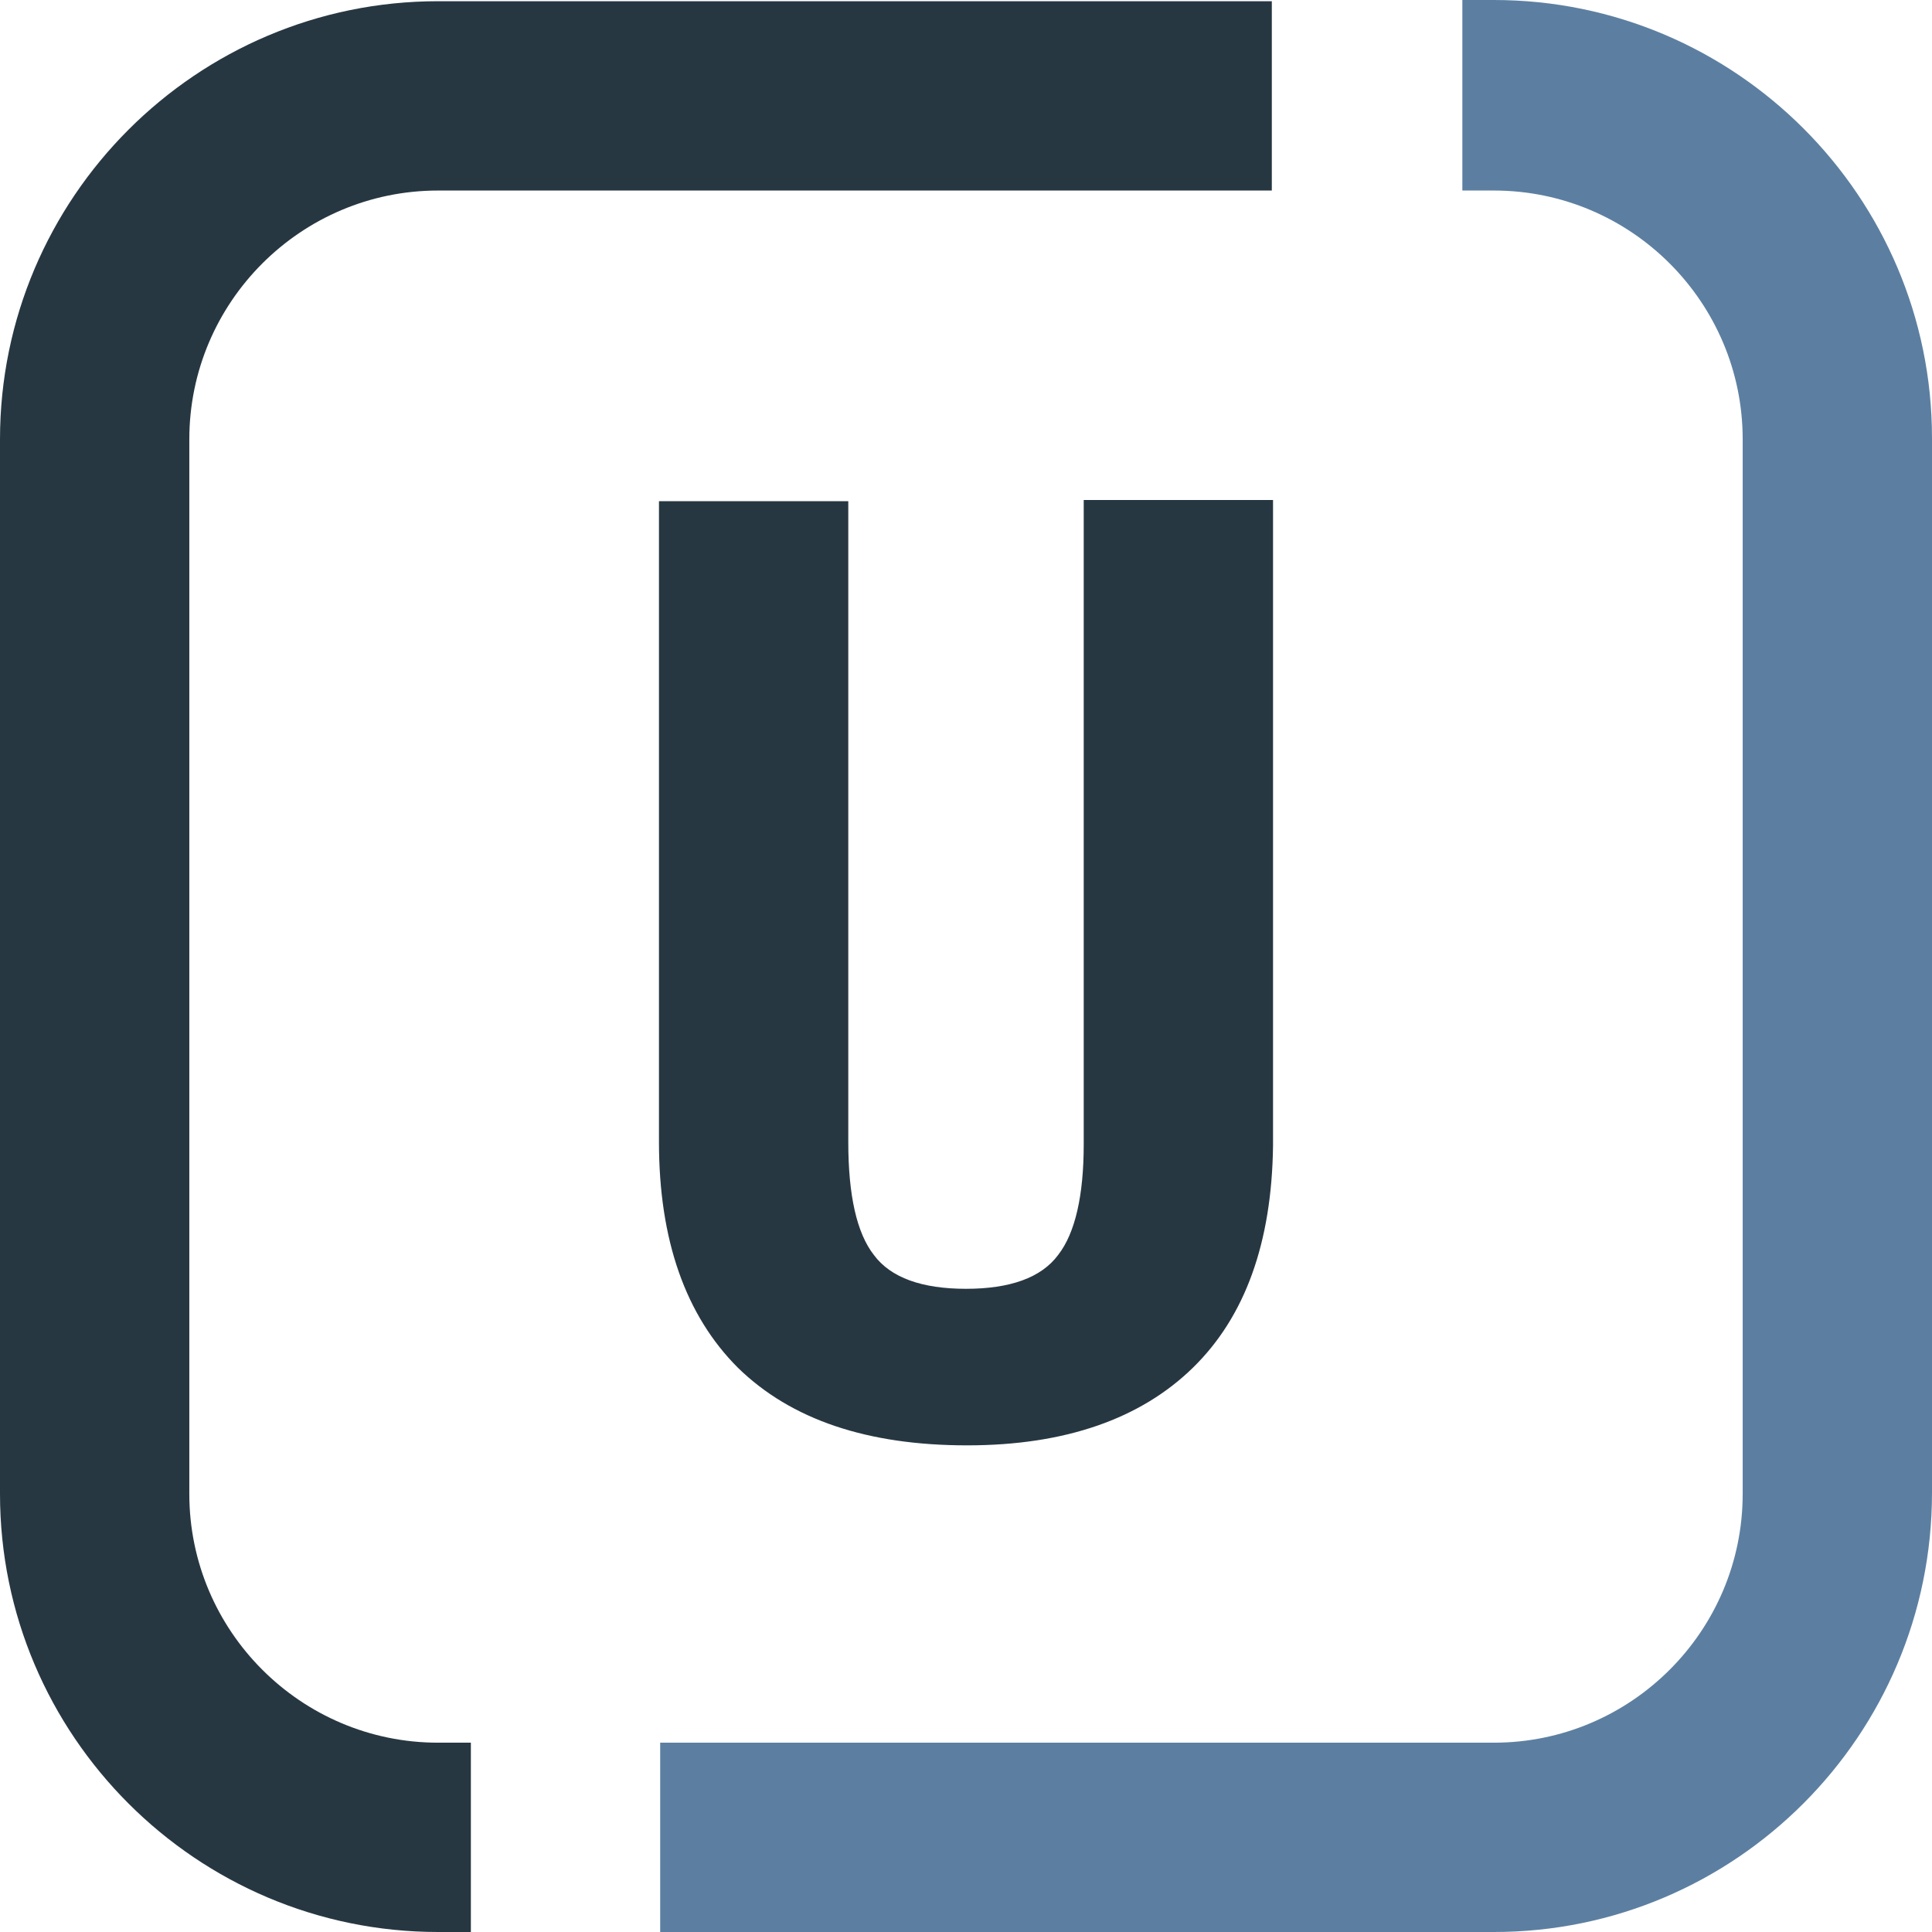 <svg xmlns="http://www.w3.org/2000/svg" version="1.1" xmlns:xlink="http://www.w3.org/1999/xlink" width="159.2" height="159.2"><svg id="SvgjsSvg1306" data-name="Ebene 2" xmlns="http://www.w3.org/2000/svg" viewBox="0 0 159.2 159.2">
  <defs>
    <style>
      .cls-1 {
        fill: #273742;
      }

      .cls-1, .cls-2 {
        stroke-width: 0px;
      }

      .cls-2 {
        fill: #5c7fa1;
      }
    </style>
  </defs>
  <g id="SvgjsG1305" data-name="Ebene 1">
    <path class="cls-1" d="m104.9,41.2v53.2c-.1,8-2.3,14.1-6.6,18.3s-10.5,6.4-18.6,6.4c-8.2,0-14.5-2.1-18.9-6.4-4.3-4.3-6.5-10.5-6.5-18.6v-52.8h15.6v52.8c0,4.4.7,7.5,2.1,9.3,1.4,1.9,4,2.8,7.6,2.8s6.2-.9,7.6-2.8c1.4-1.8,2.1-4.9,2.1-9.1v-53.1s15.6,0,15.6,0Z"></path>
    <g>
      <path class="cls-2" d="m123.1,159.2H54.4v-15.6h68.7c11.3,0,20.5-9.2,20.5-20.5V36.2c0-11.3-9.2-20.5-20.5-20.5h-2.6V0h2.6c19.9,0,36.1,16.2,36.1,36.1v86.9c0,20-16.2,36.2-36.1,36.2Z"></path>
      <path class="cls-1" d="m38.8,159.2h-2.7c-19.9,0-36.1-16.2-36.1-36.1V36.2C0,16.3,16.2.1,36.1.1h68.7v15.6H36.1c-11.3,0-20.5,9.2-20.5,20.5v86.9c0,11.3,9.2,20.5,20.5,20.5h2.7v15.6Z"></path>
    </g>
  </g>
</svg><style>@media (prefers-color-scheme: light) { :root { filter: none; } }
@media (prefers-color-scheme: dark) { :root { filter: contrast(0.385) brightness(4.5); } }
</style></svg>